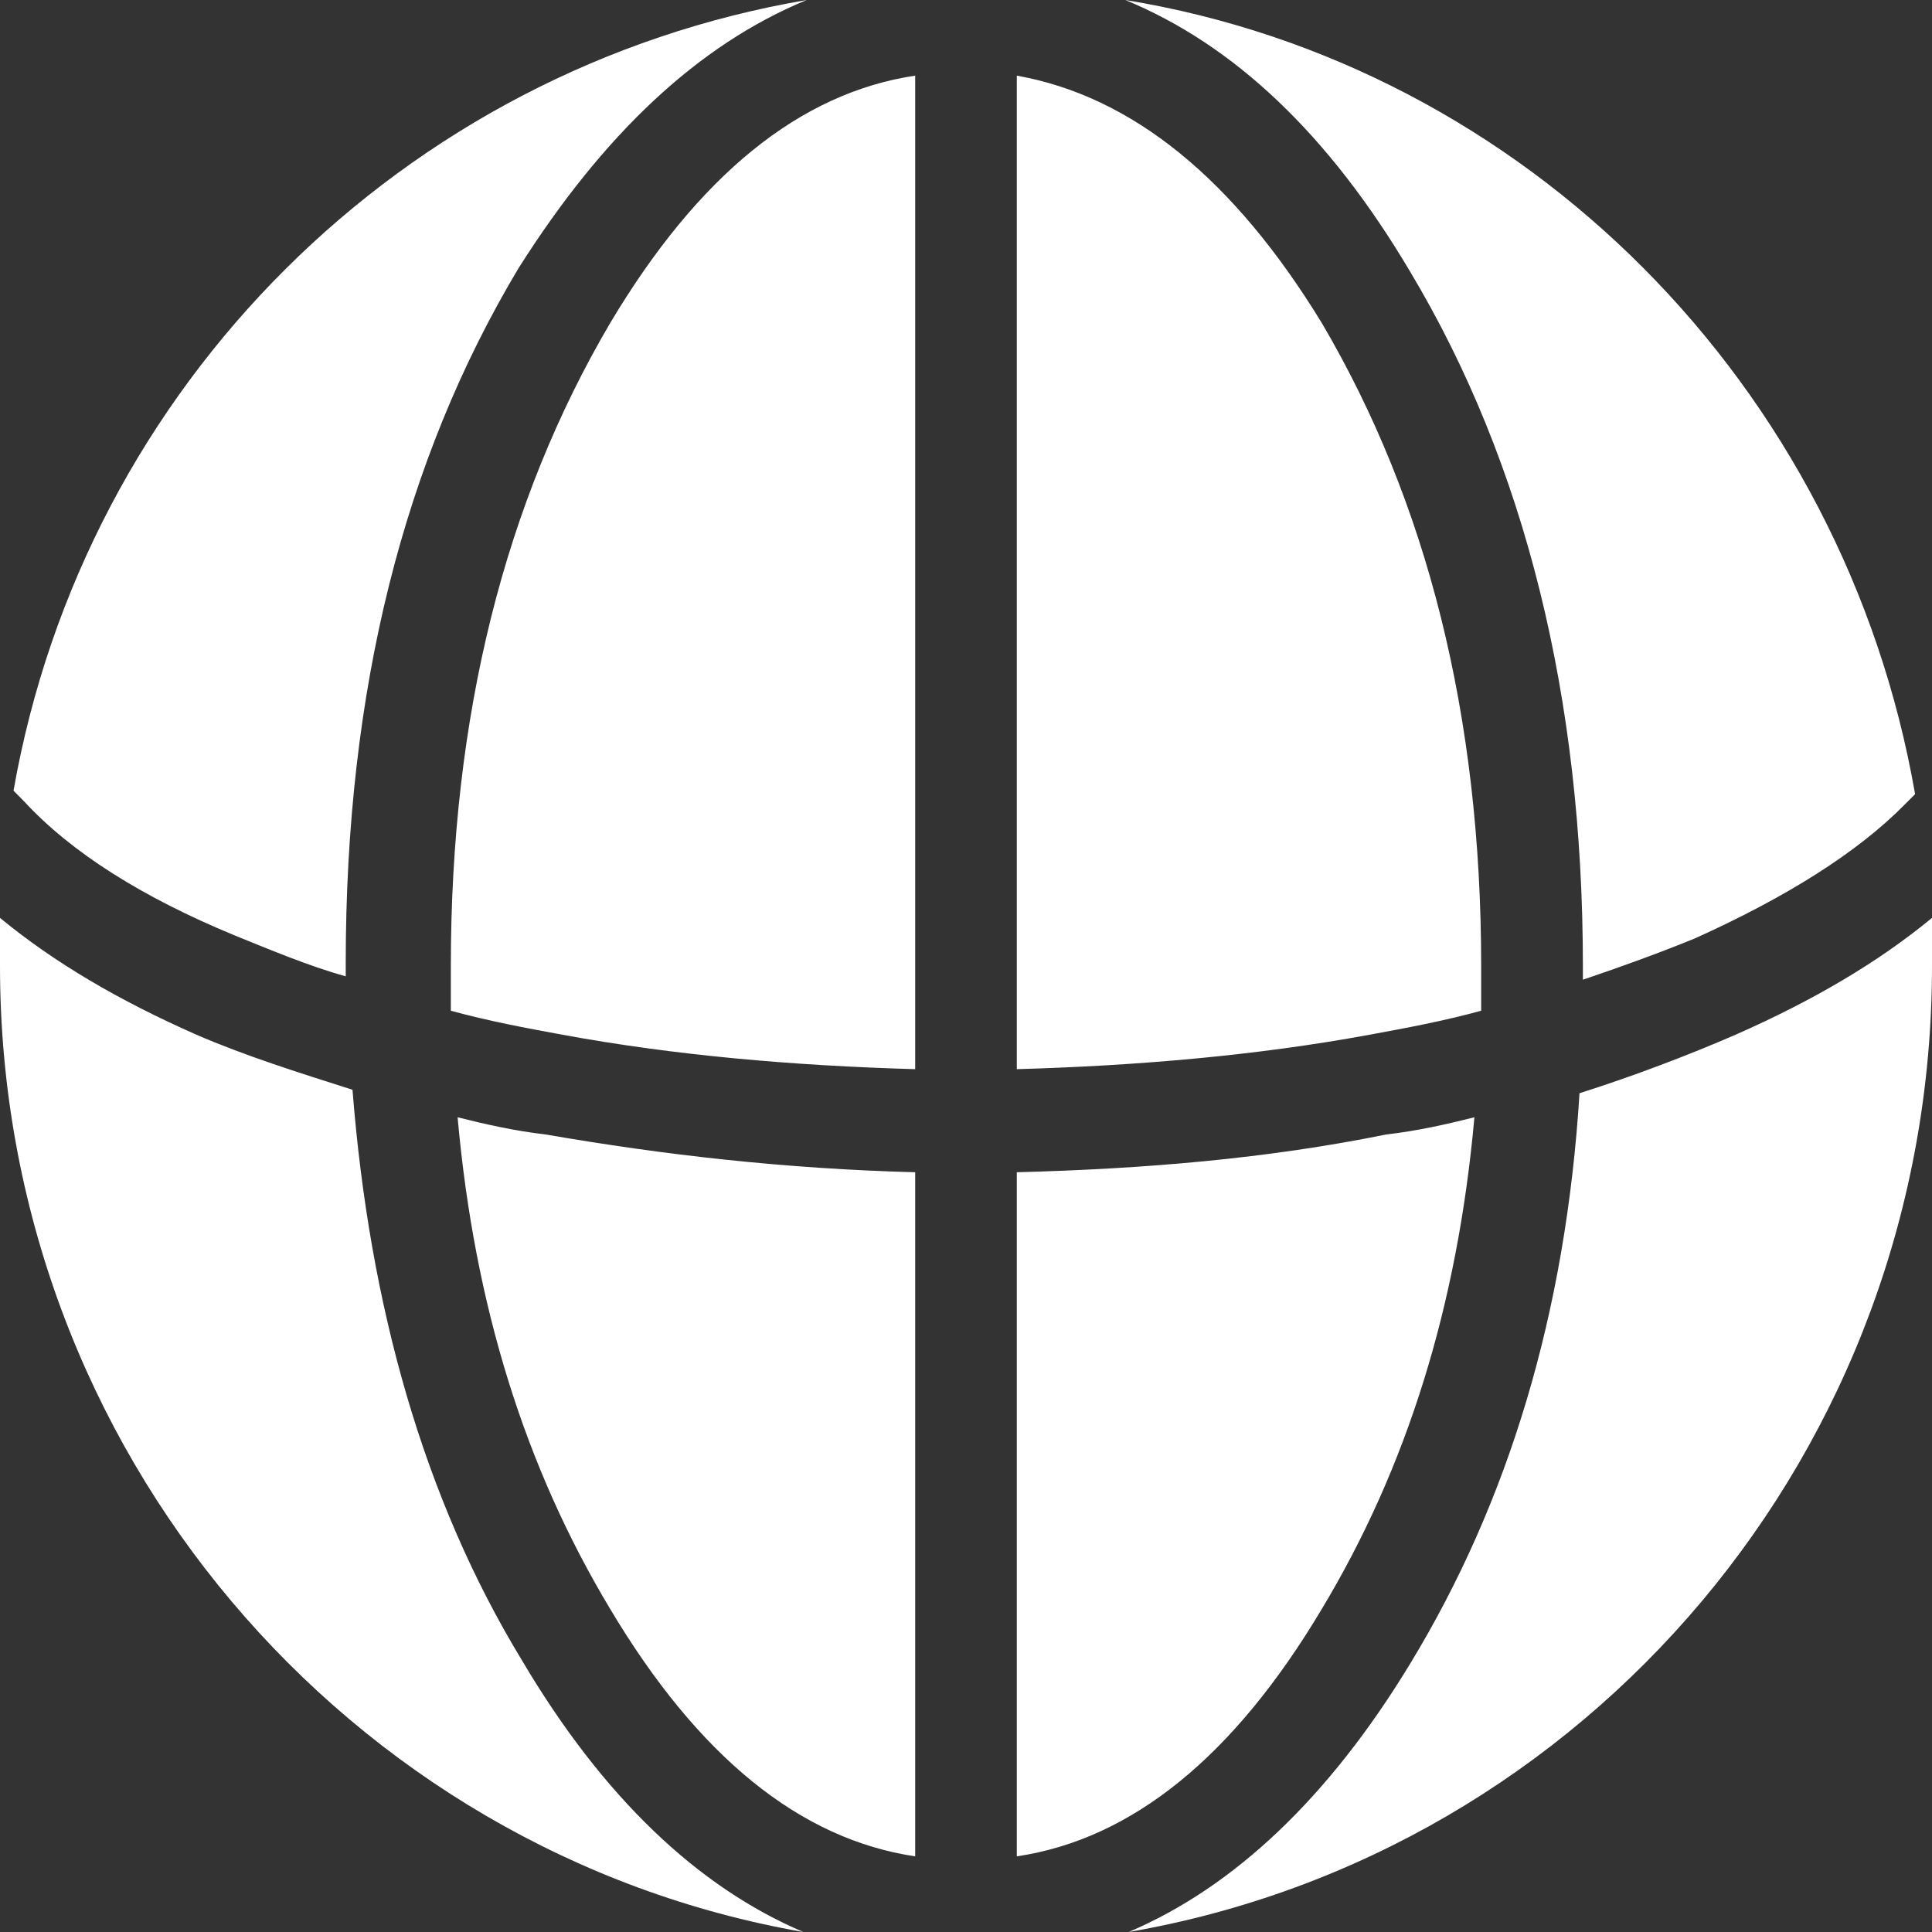 <svg width="20" height="20" viewBox="0 0 20 20" fill="none" xmlns="http://www.w3.org/2000/svg">
<rect x="0" y="0" width="20" height="20" fill="#333333" stroke="none"/>
<g clip-path="url(#clip0_151_1202)">
<path d="M11.649 0C12.772 0.463 13.754 1.388 14.597 2.811C15.79 4.804 16.386 7.224 16.386 10V10.142C16.807 10 17.193 9.858 17.544 9.715C18.491 9.288 19.228 8.826 19.719 8.327L19.825 8.221C19.088 3.986 15.79 0.676 11.649 0ZM8.351 0C4.175 0.712 0.877 3.986 0.14 8.185L0.246 8.292C0.737 8.826 1.474 9.288 2.421 9.68C2.772 9.822 3.193 10 3.579 10.107V9.964C3.579 7.153 4.175 4.769 5.368 2.776C6.246 1.388 7.228 0.463 8.351 0ZM0 9.502V10C0 15.018 3.614 19.181 8.316 20C7.228 19.537 6.246 18.612 5.404 17.189C4.386 15.516 3.825 13.523 3.649 11.281C3.088 11.103 2.526 10.925 2.035 10.712C1.228 10.356 0.561 9.964 0 9.502ZM11.684 20C16.421 19.181 20 15.018 20 10V9.502C19.439 9.964 18.772 10.356 17.965 10.712C17.474 10.925 16.912 11.139 16.351 11.317C16.21 13.594 15.614 15.552 14.597 17.224C13.754 18.612 12.772 19.537 11.684 20ZM10.526 0.783V11.068C11.79 11.032 13.018 10.925 14.175 10.712C14.561 10.641 14.947 10.569 15.333 10.463V10C15.333 7.402 14.772 5.196 13.684 3.345C12.772 1.851 11.719 0.996 10.526 0.783ZM6.316 3.345C7.228 1.815 8.281 0.961 9.474 0.783V11.068C8.211 11.032 6.982 10.925 5.825 10.712C5.439 10.641 5.053 10.569 4.667 10.463V10C4.667 7.402 5.228 5.196 6.316 3.345ZM5.649 11.744C6.877 11.957 8.14 12.1 9.474 12.135V19.217C8.281 19.039 7.228 18.185 6.316 16.655C5.439 15.196 4.912 13.523 4.737 11.566C5.018 11.637 5.333 11.708 5.649 11.744ZM10.526 12.135V19.217C11.719 19.039 12.772 18.185 13.684 16.655C14.561 15.196 15.088 13.523 15.263 11.566C14.982 11.637 14.667 11.708 14.351 11.744C13.123 11.993 11.86 12.1 10.526 12.135Z" fill="white"/>
</g>
<defs>
<clipPath id="clip0_151_1202">
<rect width="20" height="20" fill="white"/>
</clipPath>
</defs>
</svg>
